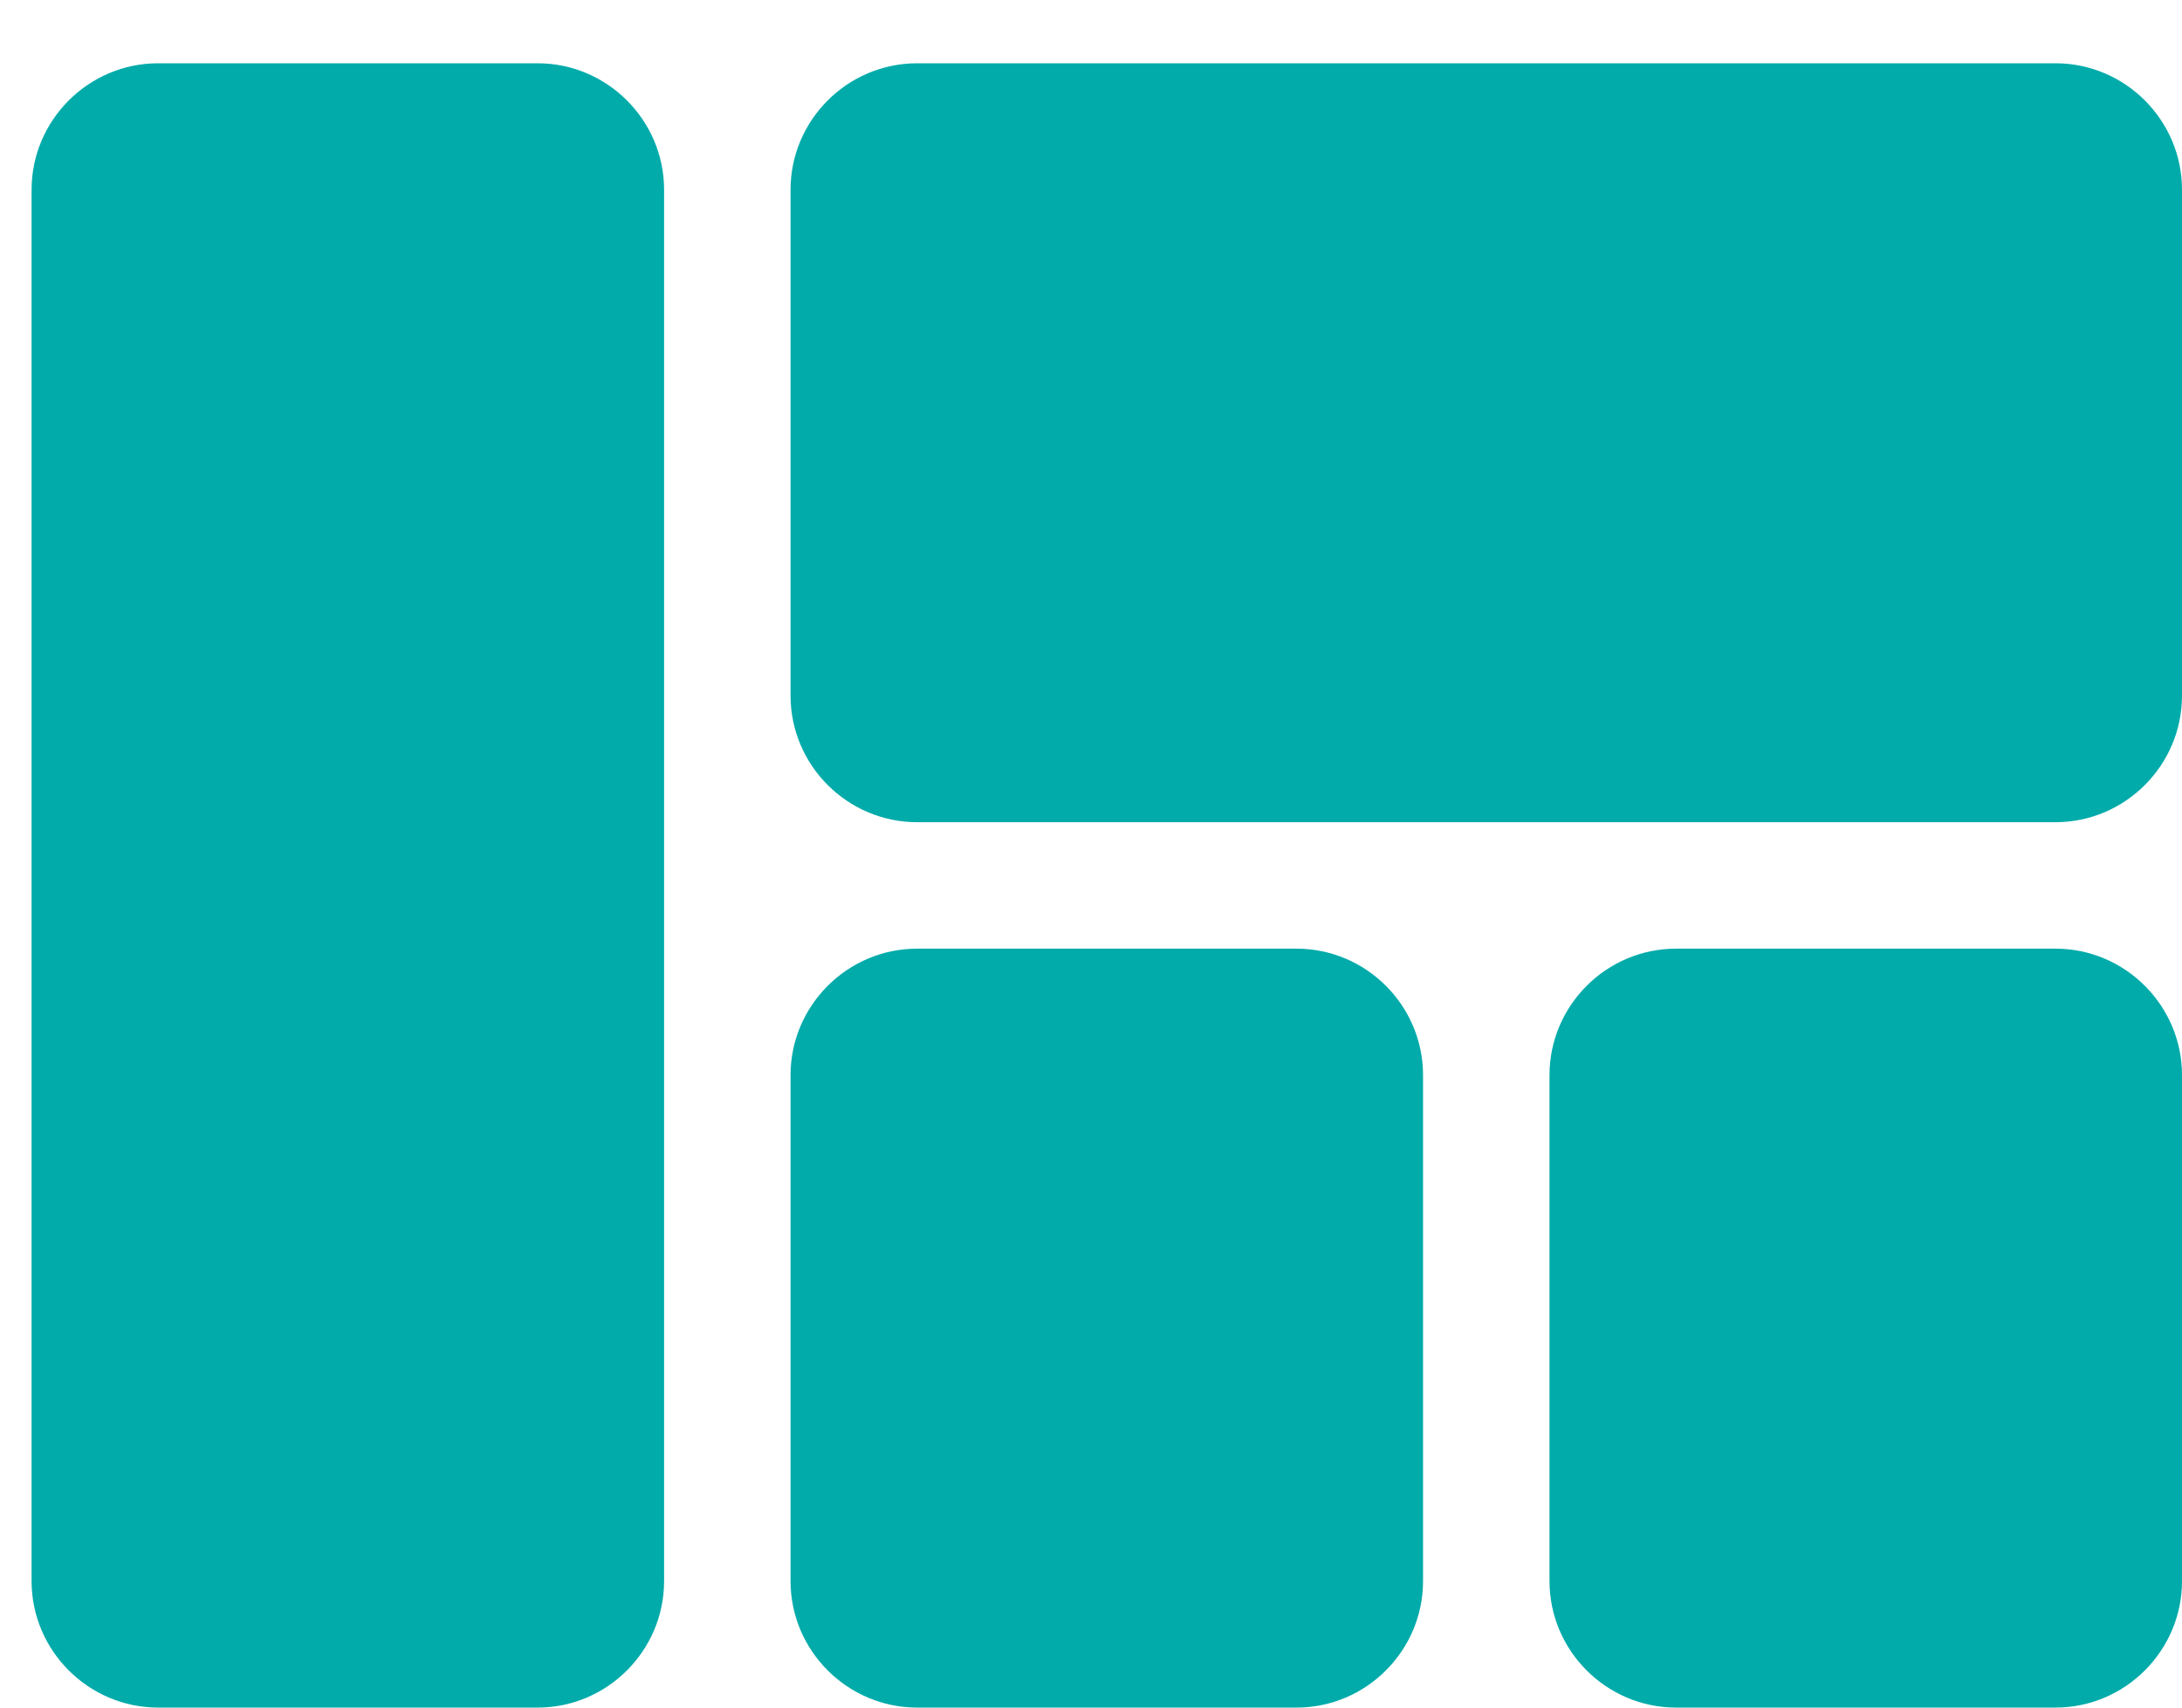 <svg width="23" height="18" viewBox="0 0 23 18" fill="none" xmlns="http://www.w3.org/2000/svg">
<path fill-rule="evenodd" clip-rule="evenodd" d="M9.667 18H13.667C14.4 18 15 17.4 15 16.667V11.333C15 10.6 14.4 10 13.667 10H9.667C8.933 10 8.333 10.6 8.333 11.333V16.667C8.333 17.4 8.933 18 9.667 18ZM1.667 18H5.667C6.4 18 7 17.4 7 16.667V2C7 1.267 6.4 0.667 5.667 0.667H1.667C0.933 0.667 0.333 1.267 0.333 2V16.667C0.333 17.4 0.933 18 1.667 18ZM17.667 18H21.667C22.4 18 23 17.4 23 16.667V11.333C23 10.6 22.4 10 21.667 10H17.667C16.933 10 16.333 10.6 16.333 11.333V16.667C16.333 17.4 16.933 18 17.667 18ZM8.333 2V7.333C8.333 8.067 8.933 8.667 9.667 8.667H21.667C22.4 8.667 23 8.067 23 7.333V2C23 1.267 22.4 0.667 21.667 0.667H9.667C8.933 0.667 8.333 1.267 8.333 2Z" fill="#00ABAA"/>
</svg>
